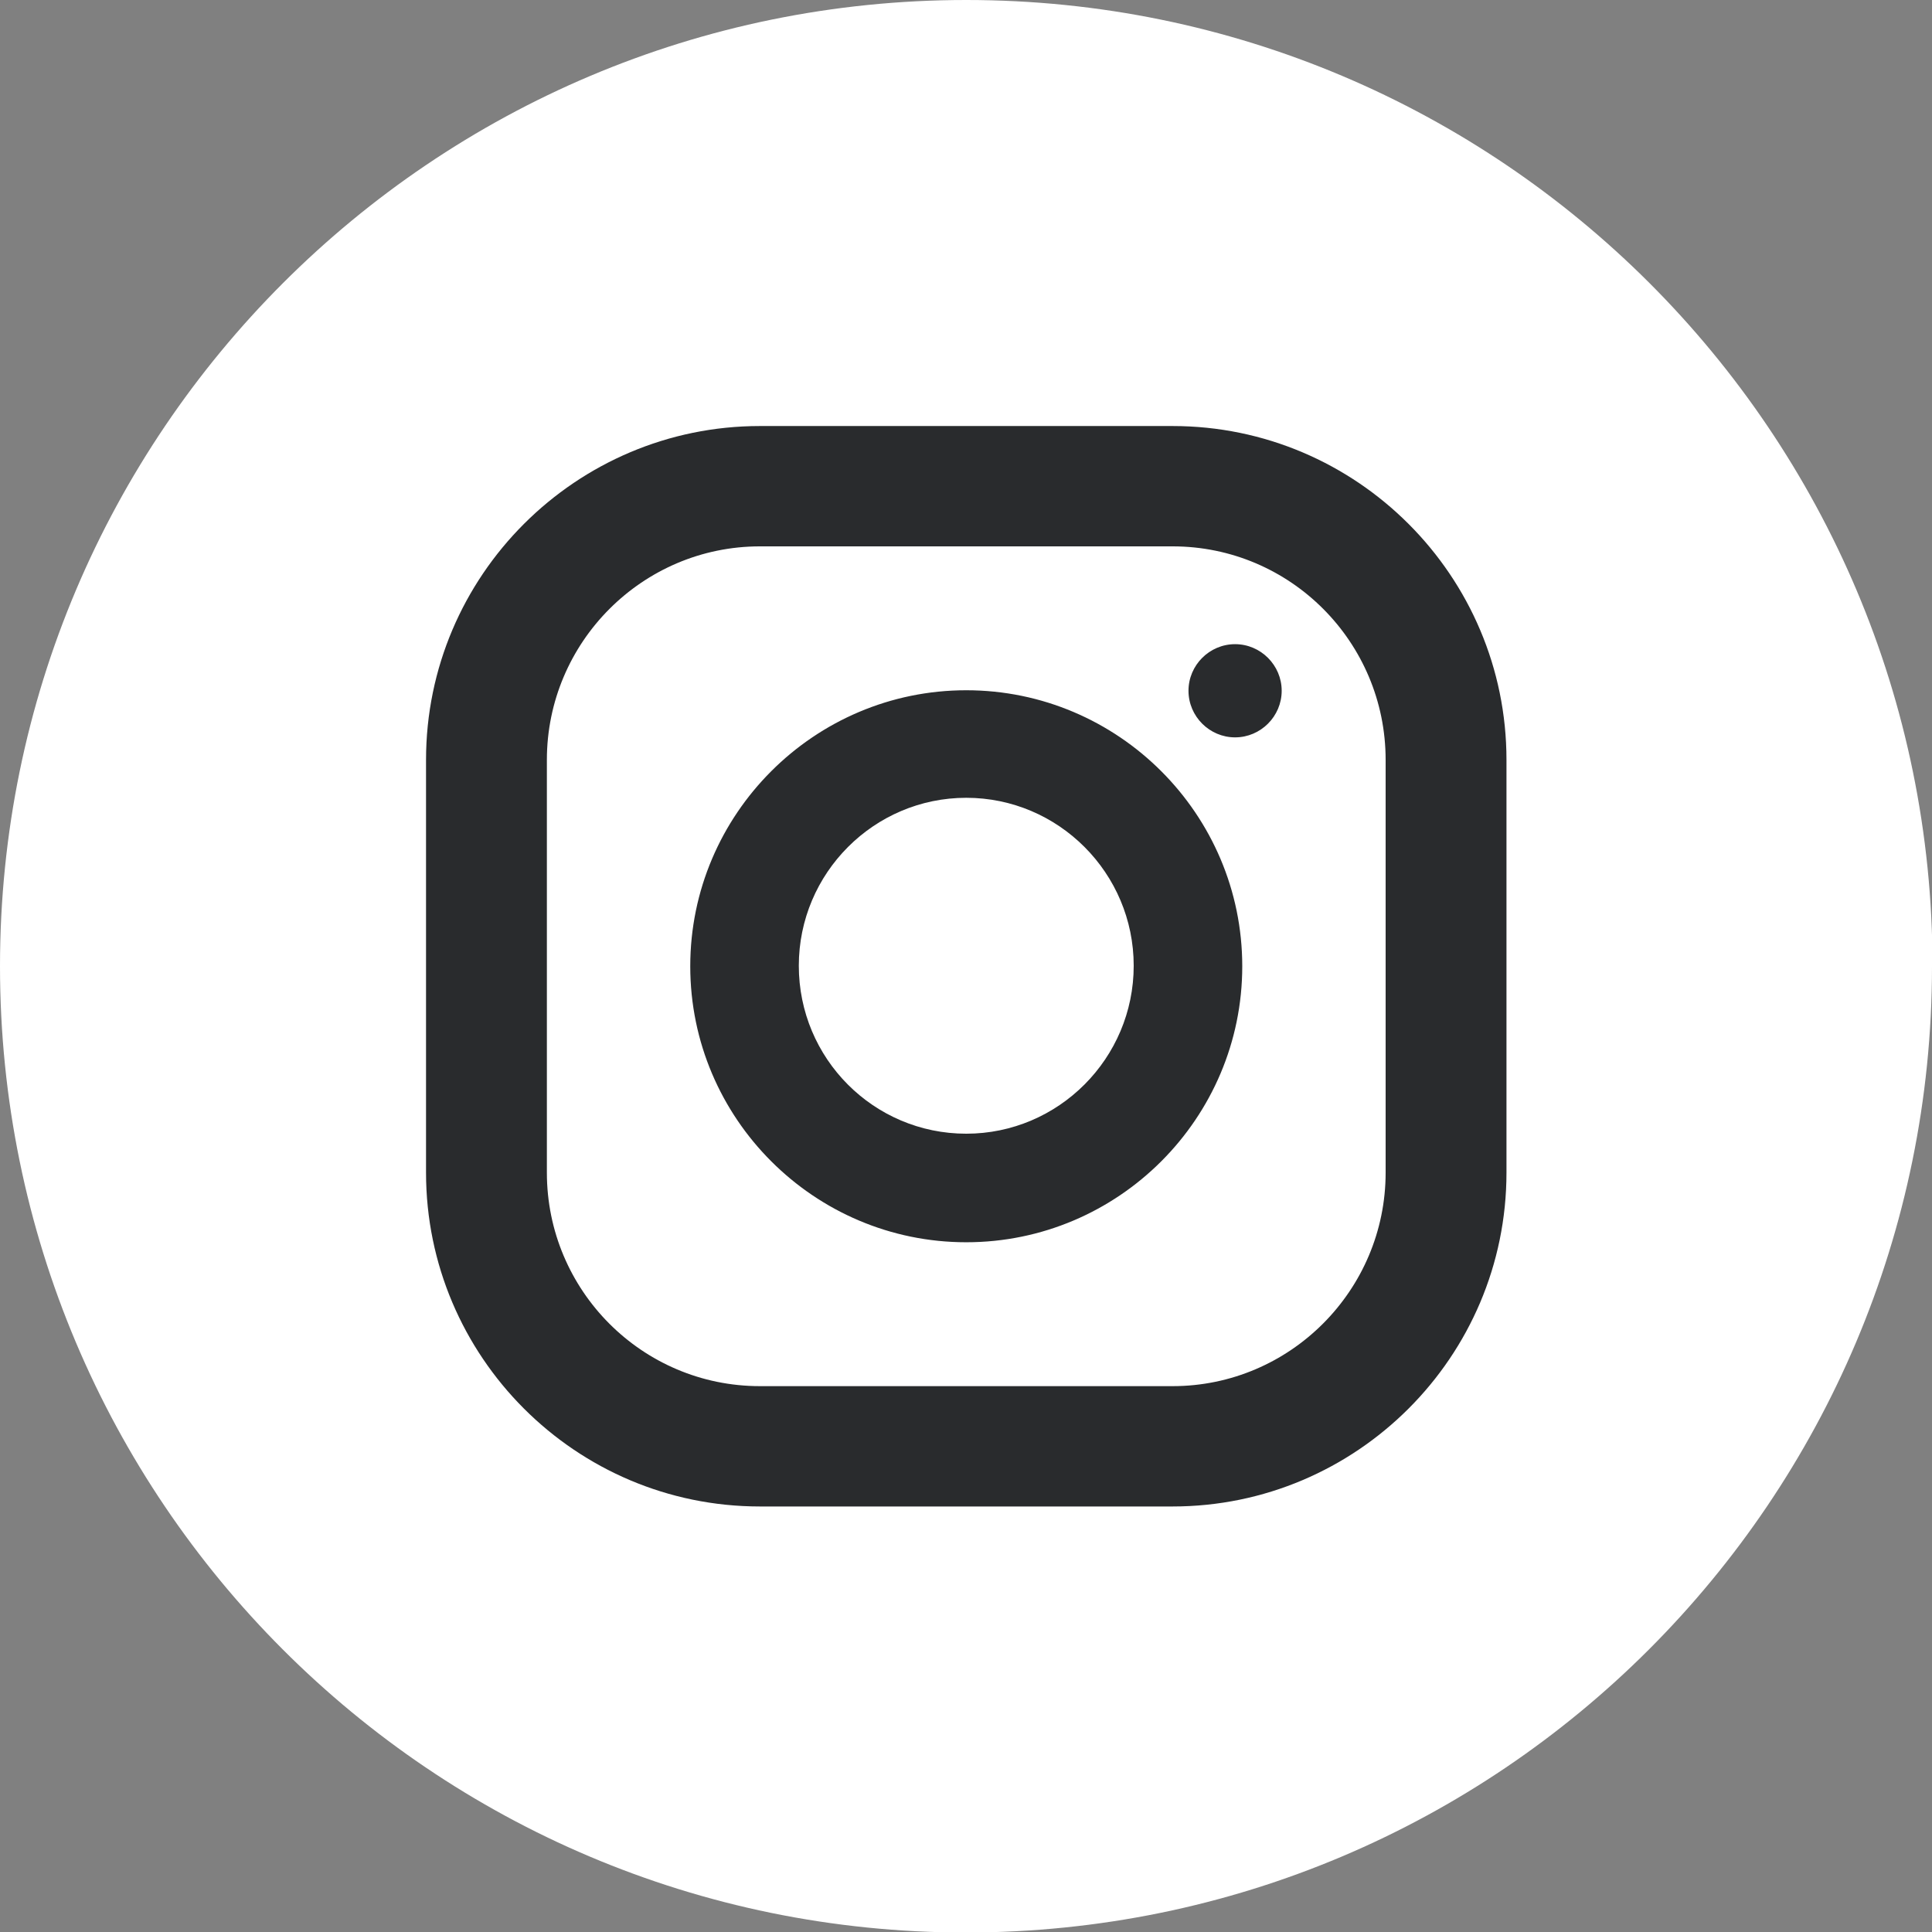 <?xml version="1.0" encoding="UTF-8"?>
<svg id="Layer_1" xmlns="http://www.w3.org/2000/svg" version="1.1" viewBox="0 0 37.73 37.73">
  <rect x="0" y="0" width="37.73" height="37.73" fill="#808080" stroke="none"/>
  <!-- Generator: Adobe Illustrator 29.8.2, SVG Export Plug-In . SVG Version: 2.1.1 Build 3)  -->
  <defs>
    <style>
      .st0 {
        fill: #fff;
      }

      .st1 {
        fill: #292b2d;
      }
    </style>
  </defs>
  <path class="st0" d="M37.73,18.87c0,10.42-8.45,18.87-18.87,18.87S0,29.29,0,18.87,8.45,0,18.87,0s18.87,8.45,18.87,18.87h0Z"/>
  <path class="st1" d="M22.9,8.32h-8.06c-3.59,0-6.52,2.92-6.52,6.52v8.06c0,3.59,2.92,6.52,6.52,6.52h8.06c3.59,0,6.52-2.92,6.52-6.52v-8.06c0-3.59-2.92-6.52-6.52-6.52ZM27.06,22.9c0,2.3-1.87,4.17-4.16,4.17h-8.06c-2.3,0-4.16-1.87-4.16-4.17v-8.06c0-2.3,1.87-4.17,4.16-4.17h8.06c2.3,0,4.16,1.87,4.16,4.17v8.06ZM18.87,13.48c-2.97,0-5.39,2.42-5.39,5.39s2.42,5.39,5.39,5.39,5.39-2.42,5.39-5.39-2.42-5.39-5.39-5.39ZM18.87,22.14c-1.81,0-3.27-1.47-3.27-3.28s1.47-3.28,3.27-3.28,3.27,1.47,3.27,3.28-1.47,3.28-3.27,3.28ZM24.12,12.58c-.5,0-.91.41-.91.91s.41.91.91.91.91-.41.91-.91-.41-.91-.91-.91Z"/>
</svg>